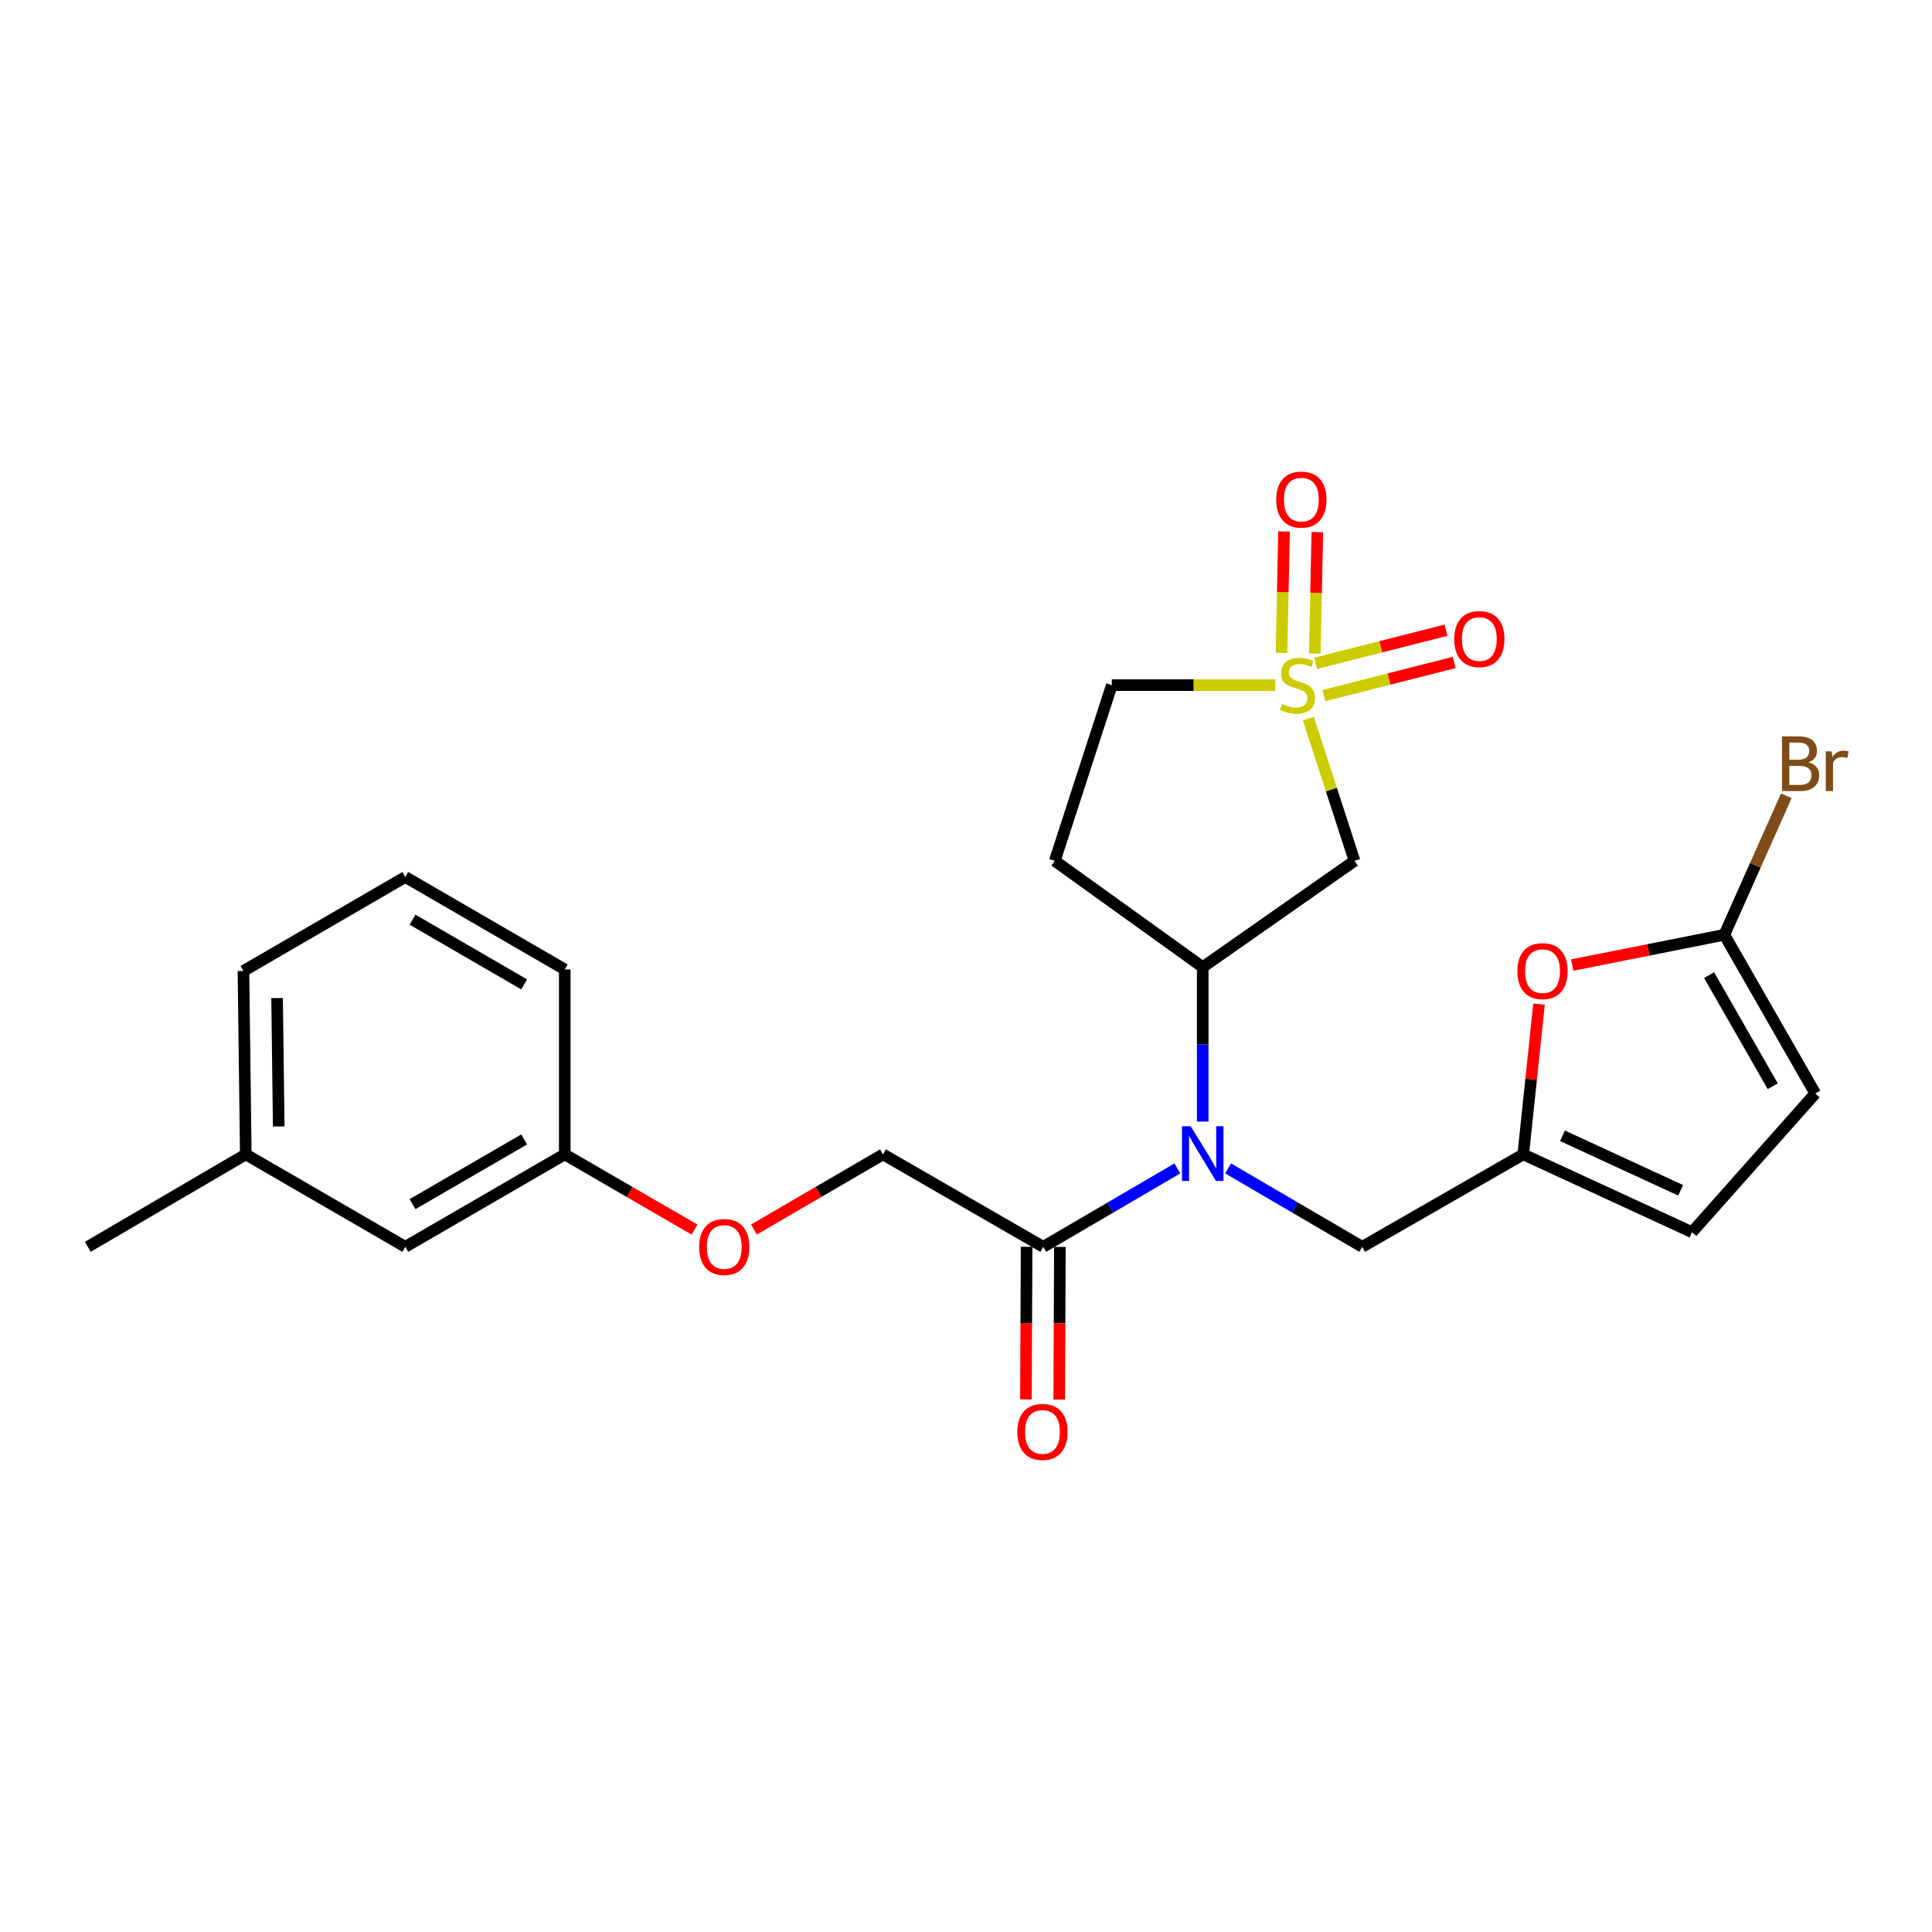 <?xml version='1.0' encoding='iso-8859-1'?>
<svg version='1.1' baseProfile='full'
              xmlns='http://www.w3.org/2000/svg'
                      xmlns:rdkit='http://www.rdkit.org/xml'
                      xmlns:xlink='http://www.w3.org/1999/xlink'
                  xml:space='preserve'
width='1000px' height='1000px' viewBox='0 0 1000 1000'>
<!-- END OF HEADER -->
<rect style='opacity:1.0;fill:#FFFFFF;stroke:none' width='1000' height='1000' x='0' y='0'> </rect>
<path class='bond-0' d='M 677.186,371.897 L 689.144,408.734' style='fill:none;fill-rule:evenodd;stroke:#CCCC00;stroke-width:6px;stroke-linecap:butt;stroke-linejoin:miter;stroke-opacity:1' />
<path class='bond-0' d='M 689.144,408.734 L 701.102,445.57' style='fill:none;fill-rule:evenodd;stroke:#000000;stroke-width:6px;stroke-linecap:butt;stroke-linejoin:miter;stroke-opacity:1' />
<path class='bond-10' d='M 685.21,360.051 L 718.951,351.472' style='fill:none;fill-rule:evenodd;stroke:#CCCC00;stroke-width:6px;stroke-linecap:butt;stroke-linejoin:miter;stroke-opacity:1' />
<path class='bond-10' d='M 718.951,351.472 L 752.692,342.892' style='fill:none;fill-rule:evenodd;stroke:#FF0000;stroke-width:6px;stroke-linecap:butt;stroke-linejoin:miter;stroke-opacity:1' />
<path class='bond-10' d='M 680.964,343.351 L 714.705,334.772' style='fill:none;fill-rule:evenodd;stroke:#CCCC00;stroke-width:6px;stroke-linecap:butt;stroke-linejoin:miter;stroke-opacity:1' />
<path class='bond-10' d='M 714.705,334.772 L 748.446,326.192' style='fill:none;fill-rule:evenodd;stroke:#FF0000;stroke-width:6px;stroke-linecap:butt;stroke-linejoin:miter;stroke-opacity:1' />
<path class='bond-11' d='M 680.537,338.283 L 681.191,306.864' style='fill:none;fill-rule:evenodd;stroke:#CCCC00;stroke-width:6px;stroke-linecap:butt;stroke-linejoin:miter;stroke-opacity:1' />
<path class='bond-11' d='M 681.191,306.864 L 681.845,275.445' style='fill:none;fill-rule:evenodd;stroke:#FF0000;stroke-width:6px;stroke-linecap:butt;stroke-linejoin:miter;stroke-opacity:1' />
<path class='bond-11' d='M 663.31,337.924 L 663.964,306.505' style='fill:none;fill-rule:evenodd;stroke:#CCCC00;stroke-width:6px;stroke-linecap:butt;stroke-linejoin:miter;stroke-opacity:1' />
<path class='bond-11' d='M 663.964,306.505 L 664.618,275.086' style='fill:none;fill-rule:evenodd;stroke:#FF0000;stroke-width:6px;stroke-linecap:butt;stroke-linejoin:miter;stroke-opacity:1' />
<path class='bond-13' d='M 660.097,354.627 L 617.787,354.627' style='fill:none;fill-rule:evenodd;stroke:#CCCC00;stroke-width:6px;stroke-linecap:butt;stroke-linejoin:miter;stroke-opacity:1' />
<path class='bond-13' d='M 617.787,354.627 L 575.477,354.627' style='fill:none;fill-rule:evenodd;stroke:#000000;stroke-width:6px;stroke-linecap:butt;stroke-linejoin:miter;stroke-opacity:1' />
<path class='bond-2' d='M 701.102,445.57 L 622.528,500.595' style='fill:none;fill-rule:evenodd;stroke:#000000;stroke-width:6px;stroke-linecap:butt;stroke-linejoin:miter;stroke-opacity:1' />
<path class='bond-1' d='M 622.528,580.517 L 622.528,540.556' style='fill:none;fill-rule:evenodd;stroke:#0000FF;stroke-width:6px;stroke-linecap:butt;stroke-linejoin:miter;stroke-opacity:1' />
<path class='bond-1' d='M 622.528,540.556 L 622.528,500.595' style='fill:none;fill-rule:evenodd;stroke:#000000;stroke-width:6px;stroke-linecap:butt;stroke-linejoin:miter;stroke-opacity:1' />
<path class='bond-4' d='M 609.397,604.767 L 574.689,625.062' style='fill:none;fill-rule:evenodd;stroke:#0000FF;stroke-width:6px;stroke-linecap:butt;stroke-linejoin:miter;stroke-opacity:1' />
<path class='bond-4' d='M 574.689,625.062 L 539.981,645.356' style='fill:none;fill-rule:evenodd;stroke:#000000;stroke-width:6px;stroke-linecap:butt;stroke-linejoin:miter;stroke-opacity:1' />
<path class='bond-9' d='M 635.659,604.766 L 670.372,625.061' style='fill:none;fill-rule:evenodd;stroke:#0000FF;stroke-width:6px;stroke-linecap:butt;stroke-linejoin:miter;stroke-opacity:1' />
<path class='bond-9' d='M 670.372,625.061 L 705.084,645.356' style='fill:none;fill-rule:evenodd;stroke:#000000;stroke-width:6px;stroke-linecap:butt;stroke-linejoin:miter;stroke-opacity:1' />
<path class='bond-25' d='M 622.528,500.595 L 545.954,445.57' style='fill:none;fill-rule:evenodd;stroke:#000000;stroke-width:6px;stroke-linecap:butt;stroke-linejoin:miter;stroke-opacity:1' />
<path class='bond-3' d='M 892.522,483.842 L 853.161,491.677' style='fill:none;fill-rule:evenodd;stroke:#000000;stroke-width:6px;stroke-linecap:butt;stroke-linejoin:miter;stroke-opacity:1' />
<path class='bond-3' d='M 853.161,491.677 L 813.8,499.511' style='fill:none;fill-rule:evenodd;stroke:#FF0000;stroke-width:6px;stroke-linecap:butt;stroke-linejoin:miter;stroke-opacity:1' />
<path class='bond-17' d='M 892.522,483.842 L 908.56,447.864' style='fill:none;fill-rule:evenodd;stroke:#000000;stroke-width:6px;stroke-linecap:butt;stroke-linejoin:miter;stroke-opacity:1' />
<path class='bond-17' d='M 908.56,447.864 L 924.598,411.886' style='fill:none;fill-rule:evenodd;stroke:#7F4C19;stroke-width:6px;stroke-linecap:butt;stroke-linejoin:miter;stroke-opacity:1' />
<path class='bond-26' d='M 892.522,483.842 L 939.582,565.997' style='fill:none;fill-rule:evenodd;stroke:#000000;stroke-width:6px;stroke-linecap:butt;stroke-linejoin:miter;stroke-opacity:1' />
<path class='bond-26' d='M 884.629,504.73 L 917.571,562.238' style='fill:none;fill-rule:evenodd;stroke:#000000;stroke-width:6px;stroke-linecap:butt;stroke-linejoin:miter;stroke-opacity:1' />
<path class='bond-14' d='M 539.981,645.356 L 457.022,597.501' style='fill:none;fill-rule:evenodd;stroke:#000000;stroke-width:6px;stroke-linecap:butt;stroke-linejoin:miter;stroke-opacity:1' />
<path class='bond-15' d='M 531.365,645.319 L 531.195,684.827' style='fill:none;fill-rule:evenodd;stroke:#000000;stroke-width:6px;stroke-linecap:butt;stroke-linejoin:miter;stroke-opacity:1' />
<path class='bond-15' d='M 531.195,684.827 L 531.025,724.335' style='fill:none;fill-rule:evenodd;stroke:#FF0000;stroke-width:6px;stroke-linecap:butt;stroke-linejoin:miter;stroke-opacity:1' />
<path class='bond-15' d='M 548.596,645.393 L 548.426,684.901' style='fill:none;fill-rule:evenodd;stroke:#000000;stroke-width:6px;stroke-linecap:butt;stroke-linejoin:miter;stroke-opacity:1' />
<path class='bond-15' d='M 548.426,684.901 L 548.257,724.409' style='fill:none;fill-rule:evenodd;stroke:#FF0000;stroke-width:6px;stroke-linecap:butt;stroke-linejoin:miter;stroke-opacity:1' />
<path class='bond-5' d='M 788.426,597.501 L 705.084,645.356' style='fill:none;fill-rule:evenodd;stroke:#000000;stroke-width:6px;stroke-linecap:butt;stroke-linejoin:miter;stroke-opacity:1' />
<path class='bond-6' d='M 788.426,597.501 L 792.513,558.612' style='fill:none;fill-rule:evenodd;stroke:#000000;stroke-width:6px;stroke-linecap:butt;stroke-linejoin:miter;stroke-opacity:1' />
<path class='bond-6' d='M 792.513,558.612 L 796.599,519.722' style='fill:none;fill-rule:evenodd;stroke:#FF0000;stroke-width:6px;stroke-linecap:butt;stroke-linejoin:miter;stroke-opacity:1' />
<path class='bond-8' d='M 788.426,597.501 L 875.779,637.784' style='fill:none;fill-rule:evenodd;stroke:#000000;stroke-width:6px;stroke-linecap:butt;stroke-linejoin:miter;stroke-opacity:1' />
<path class='bond-8' d='M 808.745,587.896 L 869.892,616.094' style='fill:none;fill-rule:evenodd;stroke:#000000;stroke-width:6px;stroke-linecap:butt;stroke-linejoin:miter;stroke-opacity:1' />
<path class='bond-7' d='M 939.582,565.997 L 875.779,637.784' style='fill:none;fill-rule:evenodd;stroke:#000000;stroke-width:6px;stroke-linecap:butt;stroke-linejoin:miter;stroke-opacity:1' />
<path class='bond-12' d='M 545.954,445.57 L 575.477,354.627' style='fill:none;fill-rule:evenodd;stroke:#000000;stroke-width:6px;stroke-linecap:butt;stroke-linejoin:miter;stroke-opacity:1' />
<path class='bond-16' d='M 457.022,597.501 L 423.633,616.95' style='fill:none;fill-rule:evenodd;stroke:#000000;stroke-width:6px;stroke-linecap:butt;stroke-linejoin:miter;stroke-opacity:1' />
<path class='bond-16' d='M 423.633,616.95 L 390.244,636.399' style='fill:none;fill-rule:evenodd;stroke:#FF0000;stroke-width:6px;stroke-linecap:butt;stroke-linejoin:miter;stroke-opacity:1' />
<path class='bond-18' d='M 359.482,636.437 L 325.901,616.969' style='fill:none;fill-rule:evenodd;stroke:#FF0000;stroke-width:6px;stroke-linecap:butt;stroke-linejoin:miter;stroke-opacity:1' />
<path class='bond-18' d='M 325.901,616.969 L 292.32,597.501' style='fill:none;fill-rule:evenodd;stroke:#000000;stroke-width:6px;stroke-linecap:butt;stroke-linejoin:miter;stroke-opacity:1' />
<path class='bond-19' d='M 292.32,597.501 L 209.783,645.356' style='fill:none;fill-rule:evenodd;stroke:#000000;stroke-width:6px;stroke-linecap:butt;stroke-linejoin:miter;stroke-opacity:1' />
<path class='bond-19' d='M 271.297,589.772 L 213.521,623.271' style='fill:none;fill-rule:evenodd;stroke:#000000;stroke-width:6px;stroke-linecap:butt;stroke-linejoin:miter;stroke-opacity:1' />
<path class='bond-22' d='M 292.32,597.501 L 292.32,501.782' style='fill:none;fill-rule:evenodd;stroke:#000000;stroke-width:6px;stroke-linecap:butt;stroke-linejoin:miter;stroke-opacity:1' />
<path class='bond-20' d='M 209.783,645.356 L 127.217,597.501' style='fill:none;fill-rule:evenodd;stroke:#000000;stroke-width:6px;stroke-linecap:butt;stroke-linejoin:miter;stroke-opacity:1' />
<path class='bond-24' d='M 127.217,597.501 L 45.455,645.356' style='fill:none;fill-rule:evenodd;stroke:#000000;stroke-width:6px;stroke-linecap:butt;stroke-linejoin:miter;stroke-opacity:1' />
<path class='bond-27' d='M 127.217,597.501 L 126.01,502.576' style='fill:none;fill-rule:evenodd;stroke:#000000;stroke-width:6px;stroke-linecap:butt;stroke-linejoin:miter;stroke-opacity:1' />
<path class='bond-27' d='M 144.266,583.043 L 143.421,516.596' style='fill:none;fill-rule:evenodd;stroke:#000000;stroke-width:6px;stroke-linecap:butt;stroke-linejoin:miter;stroke-opacity:1' />
<path class='bond-21' d='M 209.783,453.936 L 292.32,501.782' style='fill:none;fill-rule:evenodd;stroke:#000000;stroke-width:6px;stroke-linecap:butt;stroke-linejoin:miter;stroke-opacity:1' />
<path class='bond-21' d='M 213.522,476.021 L 271.298,509.512' style='fill:none;fill-rule:evenodd;stroke:#000000;stroke-width:6px;stroke-linecap:butt;stroke-linejoin:miter;stroke-opacity:1' />
<path class='bond-23' d='M 209.783,453.936 L 126.01,502.576' style='fill:none;fill-rule:evenodd;stroke:#000000;stroke-width:6px;stroke-linecap:butt;stroke-linejoin:miter;stroke-opacity:1' />
<path  class='atom-0' d='M 663.579 364.347
Q 663.899 364.467, 665.219 365.027
Q 666.539 365.587, 667.979 365.947
Q 669.459 366.267, 670.899 366.267
Q 673.579 366.267, 675.139 364.987
Q 676.699 363.667, 676.699 361.387
Q 676.699 359.827, 675.899 358.867
Q 675.139 357.907, 673.939 357.387
Q 672.739 356.867, 670.739 356.267
Q 668.219 355.507, 666.699 354.787
Q 665.219 354.067, 664.139 352.547
Q 663.099 351.027, 663.099 348.467
Q 663.099 344.907, 665.499 342.707
Q 667.939 340.507, 672.739 340.507
Q 676.019 340.507, 679.739 342.067
L 678.819 345.147
Q 675.419 343.747, 672.859 343.747
Q 670.099 343.747, 668.579 344.907
Q 667.059 346.027, 667.099 347.987
Q 667.099 349.507, 667.859 350.427
Q 668.659 351.347, 669.779 351.867
Q 670.939 352.387, 672.859 352.987
Q 675.419 353.787, 676.939 354.587
Q 678.459 355.387, 679.539 357.027
Q 680.659 358.627, 680.659 361.387
Q 680.659 365.307, 678.019 367.427
Q 675.419 369.507, 671.059 369.507
Q 668.539 369.507, 666.619 368.947
Q 664.739 368.427, 662.499 367.507
L 663.579 364.347
' fill='#CCCC00'/>
<path  class='atom-2' d='M 616.268 582.929
L 625.548 597.929
Q 626.468 599.409, 627.948 602.089
Q 629.428 604.769, 629.508 604.929
L 629.508 582.929
L 633.268 582.929
L 633.268 611.249
L 629.388 611.249
L 619.428 594.849
Q 618.268 592.929, 617.028 590.729
Q 615.828 588.529, 615.468 587.849
L 615.468 611.249
L 611.788 611.249
L 611.788 582.929
L 616.268 582.929
' fill='#0000FF'/>
<path  class='atom-7' d='M 785.401 502.656
Q 785.401 495.856, 788.761 492.056
Q 792.121 488.256, 798.401 488.256
Q 804.681 488.256, 808.041 492.056
Q 811.401 495.856, 811.401 502.656
Q 811.401 509.536, 808.001 513.456
Q 804.601 517.336, 798.401 517.336
Q 792.161 517.336, 788.761 513.456
Q 785.401 509.576, 785.401 502.656
M 798.401 514.136
Q 802.721 514.136, 805.041 511.256
Q 807.401 508.336, 807.401 502.656
Q 807.401 497.096, 805.041 494.296
Q 802.721 491.456, 798.401 491.456
Q 794.081 491.456, 791.721 494.256
Q 789.401 497.056, 789.401 502.656
Q 789.401 508.376, 791.721 511.256
Q 794.081 514.136, 798.401 514.136
' fill='#FF0000'/>
<path  class='atom-11' d='M 752.7 330.775
Q 752.7 323.975, 756.06 320.175
Q 759.42 316.375, 765.7 316.375
Q 771.98 316.375, 775.34 320.175
Q 778.7 323.975, 778.7 330.775
Q 778.7 337.655, 775.3 341.575
Q 771.9 345.455, 765.7 345.455
Q 759.46 345.455, 756.06 341.575
Q 752.7 337.695, 752.7 330.775
M 765.7 342.255
Q 770.02 342.255, 772.34 339.375
Q 774.7 336.455, 774.7 330.775
Q 774.7 325.215, 772.34 322.415
Q 770.02 319.575, 765.7 319.575
Q 761.38 319.575, 759.02 322.375
Q 756.7 325.175, 756.7 330.775
Q 756.7 336.495, 759.02 339.375
Q 761.38 342.255, 765.7 342.255
' fill='#FF0000'/>
<path  class='atom-12' d='M 660.58 258.595
Q 660.58 251.795, 663.94 247.995
Q 667.3 244.195, 673.58 244.195
Q 679.86 244.195, 683.22 247.995
Q 686.58 251.795, 686.58 258.595
Q 686.58 265.475, 683.18 269.395
Q 679.78 273.275, 673.58 273.275
Q 667.34 273.275, 663.94 269.395
Q 660.58 265.515, 660.58 258.595
M 673.58 270.075
Q 677.9 270.075, 680.22 267.195
Q 682.58 264.275, 682.58 258.595
Q 682.58 253.035, 680.22 250.235
Q 677.9 247.395, 673.58 247.395
Q 669.26 247.395, 666.9 250.195
Q 664.58 252.995, 664.58 258.595
Q 664.58 264.315, 666.9 267.195
Q 669.26 270.075, 673.58 270.075
' fill='#FF0000'/>
<path  class='atom-16' d='M 526.569 741.165
Q 526.569 734.365, 529.929 730.565
Q 533.289 726.765, 539.569 726.765
Q 545.849 726.765, 549.209 730.565
Q 552.569 734.365, 552.569 741.165
Q 552.569 748.045, 549.169 751.965
Q 545.769 755.845, 539.569 755.845
Q 533.329 755.845, 529.929 751.965
Q 526.569 748.085, 526.569 741.165
M 539.569 752.645
Q 543.889 752.645, 546.209 749.765
Q 548.569 746.845, 548.569 741.165
Q 548.569 735.605, 546.209 732.805
Q 543.889 729.965, 539.569 729.965
Q 535.249 729.965, 532.889 732.765
Q 530.569 735.565, 530.569 741.165
Q 530.569 746.885, 532.889 749.765
Q 535.249 752.645, 539.569 752.645
' fill='#FF0000'/>
<path  class='atom-17' d='M 361.867 645.436
Q 361.867 638.636, 365.227 634.836
Q 368.587 631.036, 374.867 631.036
Q 381.147 631.036, 384.507 634.836
Q 387.867 638.636, 387.867 645.436
Q 387.867 652.316, 384.467 656.236
Q 381.067 660.116, 374.867 660.116
Q 368.627 660.116, 365.227 656.236
Q 361.867 652.356, 361.867 645.436
M 374.867 656.916
Q 379.187 656.916, 381.507 654.036
Q 383.867 651.116, 383.867 645.436
Q 383.867 639.876, 381.507 637.076
Q 379.187 634.236, 374.867 634.236
Q 370.547 634.236, 368.187 637.036
Q 365.867 639.836, 365.867 645.436
Q 365.867 651.156, 368.187 654.036
Q 370.547 656.916, 374.867 656.916
' fill='#FF0000'/>
<path  class='atom-18' d='M 936.131 394.582
Q 938.851 395.342, 940.211 397.022
Q 941.611 398.662, 941.611 401.102
Q 941.611 405.022, 939.091 407.262
Q 936.611 409.462, 931.891 409.462
L 922.371 409.462
L 922.371 381.142
L 930.731 381.142
Q 935.571 381.142, 938.011 383.102
Q 940.451 385.062, 940.451 388.662
Q 940.451 392.942, 936.131 394.582
M 926.171 384.342
L 926.171 393.222
L 930.731 393.222
Q 933.531 393.222, 934.971 392.102
Q 936.451 390.942, 936.451 388.662
Q 936.451 384.342, 930.731 384.342
L 926.171 384.342
M 931.891 406.262
Q 934.651 406.262, 936.131 404.942
Q 937.611 403.622, 937.611 401.102
Q 937.611 398.782, 935.971 397.622
Q 934.371 396.422, 931.291 396.422
L 926.171 396.422
L 926.171 406.262
L 931.891 406.262
' fill='#7F4C19'/>
<path  class='atom-18' d='M 948.051 388.902
L 948.491 391.742
Q 950.651 388.542, 954.171 388.542
Q 955.291 388.542, 956.811 388.942
L 956.211 392.302
Q 954.491 391.902, 953.531 391.902
Q 951.851 391.902, 950.731 392.582
Q 949.651 393.222, 948.771 394.782
L 948.771 409.462
L 945.011 409.462
L 945.011 388.902
L 948.051 388.902
' fill='#7F4C19'/>
</svg>
